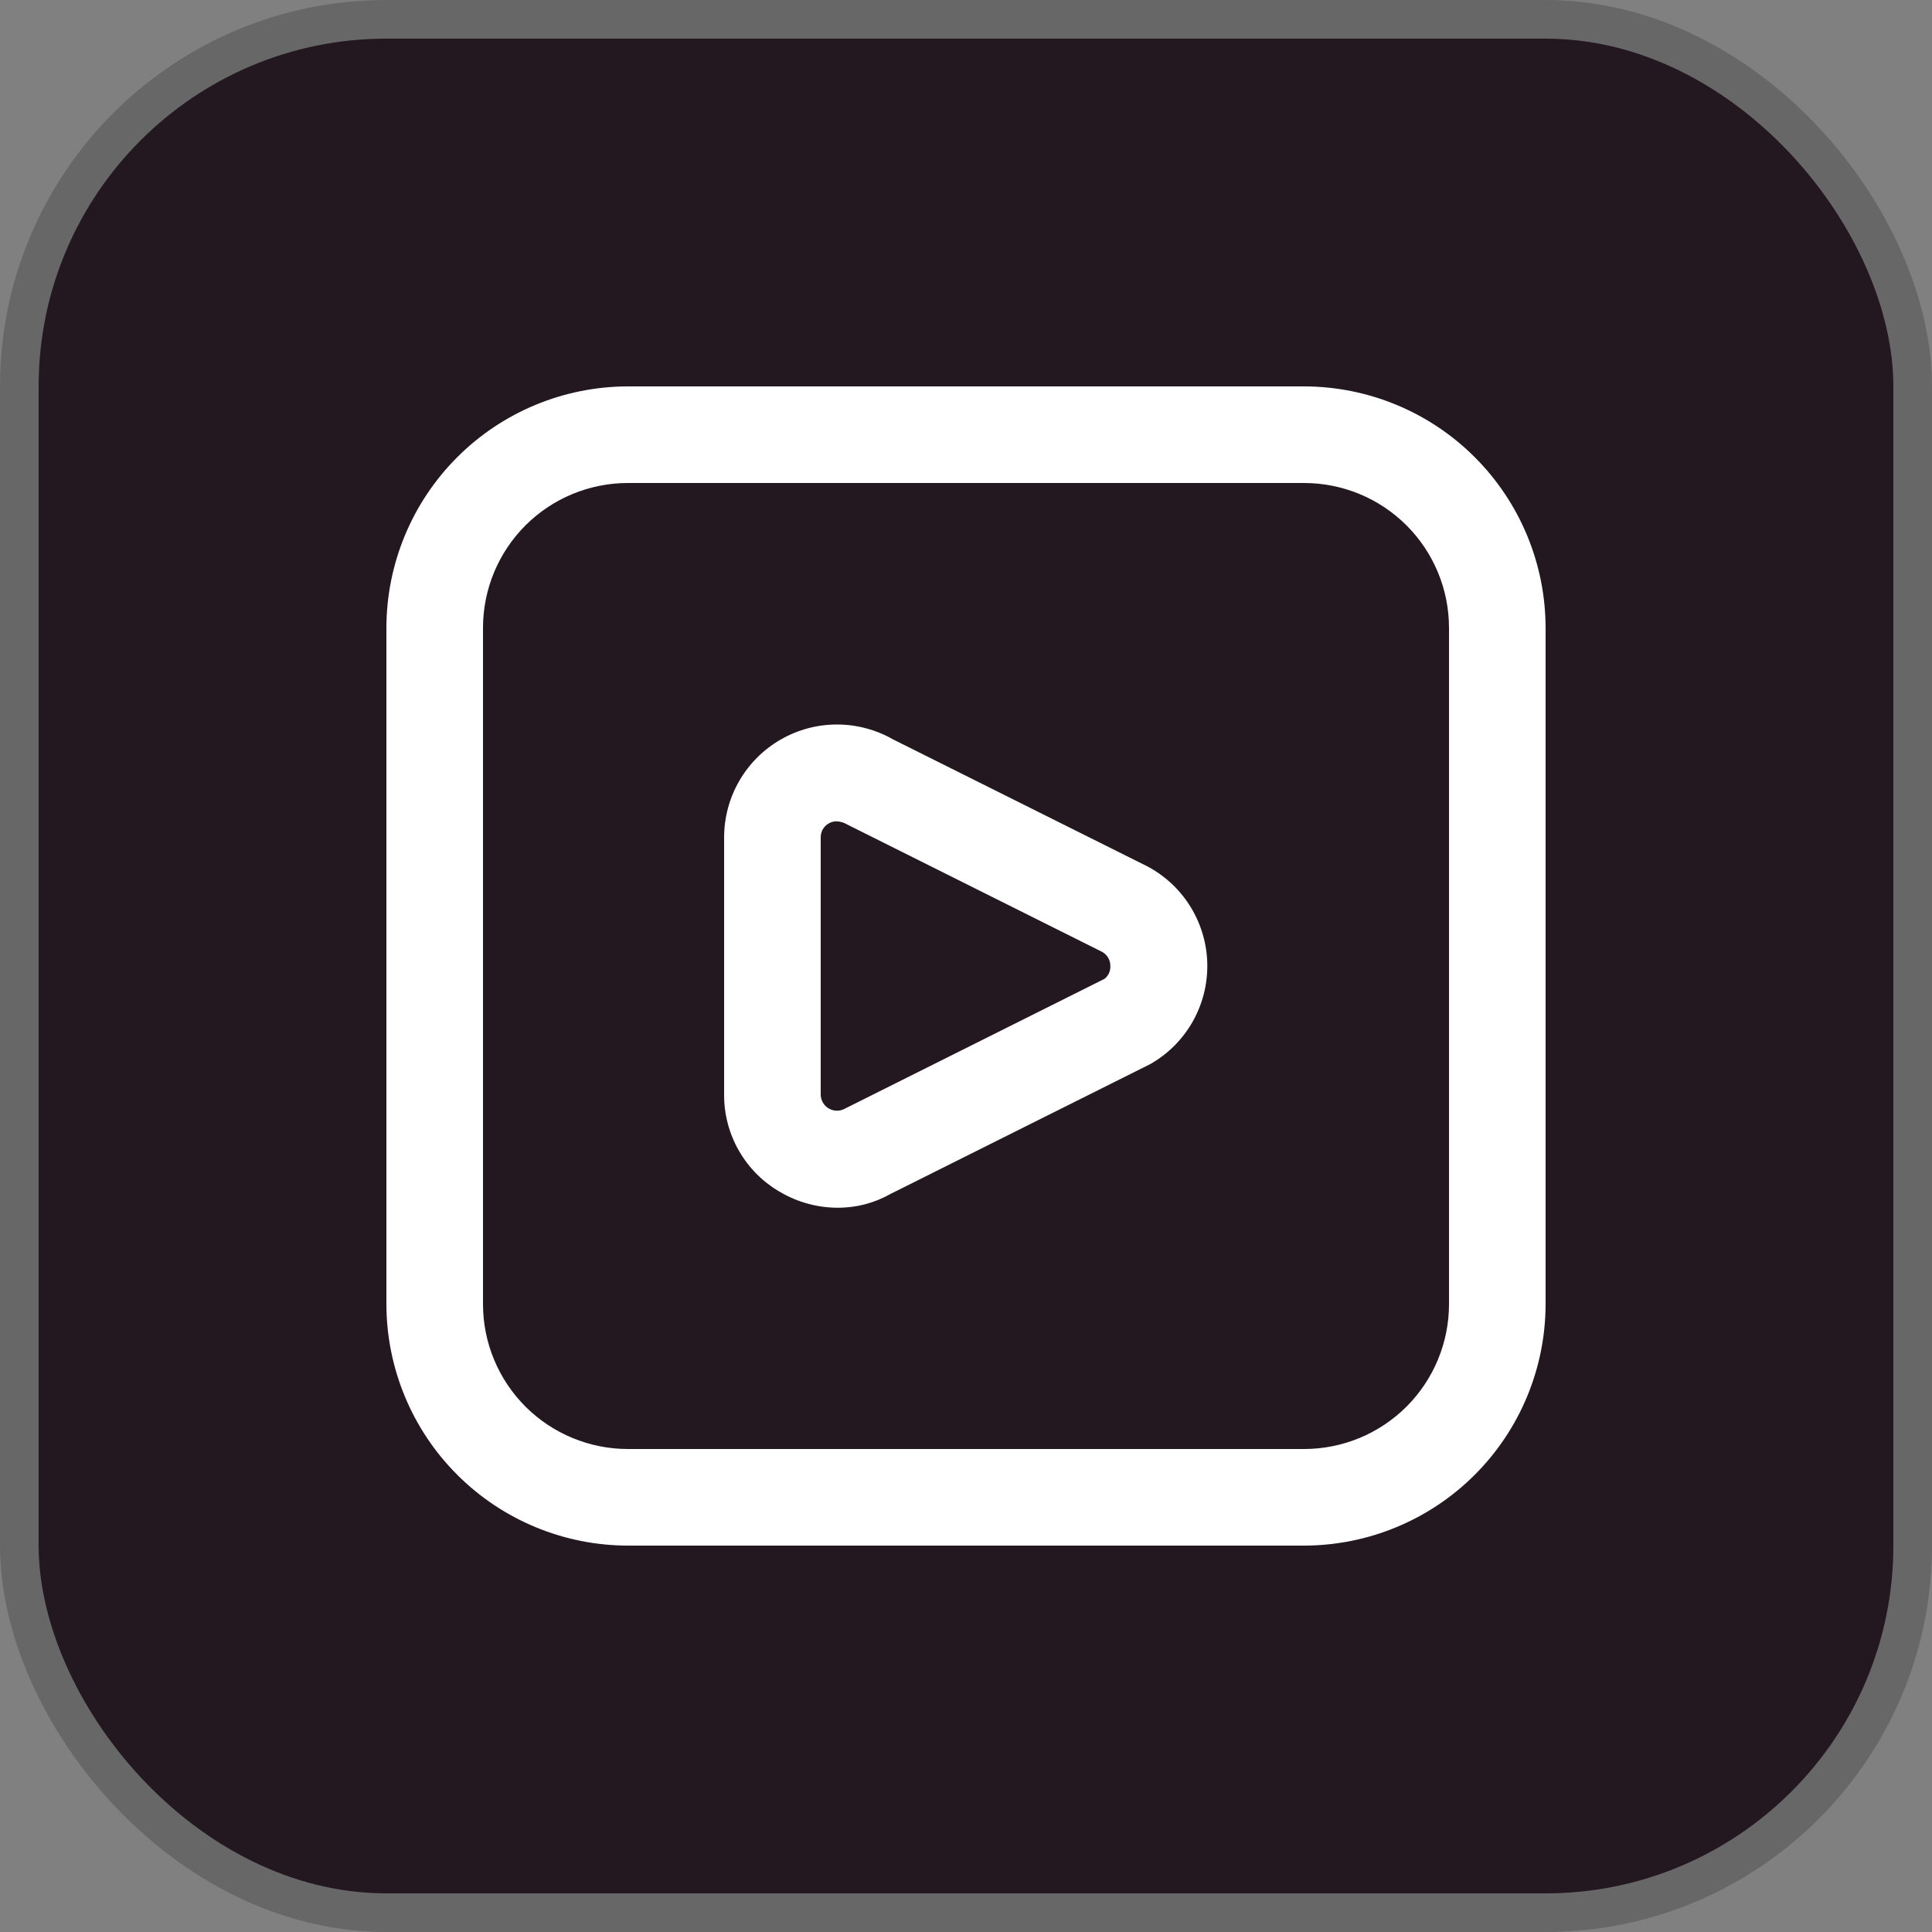 <svg width="50" height="50" viewBox="0 0 50 50" fill="none" xmlns="http://www.w3.org/2000/svg">
<rect x="0" y="0" width="50" height="50" fill="#808080" stroke="none"/>
<rect x="0.5" y="0.5" width="49" height="49" rx="9.5" fill="#231720" stroke="#676767"/>
<g clip-path="url(#clip0_2_7098)">
<path d="M33.75 40H16.25C14.593 39.998 13.004 39.339 11.833 38.167C10.661 36.996 10.002 35.407 10 33.75V16.25C10.002 14.593 10.661 13.004 11.833 11.833C13.004 10.661 14.593 10.002 16.25 10H33.75C35.407 10.002 36.996 10.661 38.167 11.833C39.339 13.004 39.998 14.593 40 16.25V33.75C39.998 35.407 39.339 36.996 38.167 38.167C36.996 39.339 35.407 39.998 33.75 40ZM16.25 12.5C15.255 12.5 14.302 12.895 13.598 13.598C12.895 14.302 12.5 15.255 12.5 16.25V33.75C12.5 34.745 12.895 35.698 13.598 36.402C14.302 37.105 15.255 37.5 16.25 37.5H33.75C34.745 37.5 35.698 37.105 36.402 36.402C37.105 35.698 37.5 34.745 37.5 33.75V16.25C37.5 15.255 37.105 14.302 36.402 13.598C35.698 12.895 34.745 12.5 33.75 12.5H16.25ZM21.677 31.256C21.156 31.255 20.645 31.115 20.195 30.852C19.75 30.598 19.381 30.23 19.126 29.786C18.87 29.342 18.737 28.838 18.74 28.326V21.674C18.74 21.161 18.874 20.658 19.13 20.214C19.385 19.77 19.753 19.401 20.196 19.144C20.639 18.887 21.142 18.751 21.655 18.75C22.167 18.749 22.671 18.883 23.115 19.137L29.712 22.431C30.171 22.679 30.555 23.044 30.824 23.49C31.093 23.935 31.239 24.445 31.245 24.966C31.251 25.486 31.118 25.999 30.86 26.451C30.601 26.903 30.226 27.278 29.774 27.536L23.054 30.895C22.635 31.134 22.16 31.259 21.677 31.256ZM21.646 21.256C21.577 21.256 21.51 21.274 21.45 21.309C21.385 21.345 21.331 21.398 21.294 21.462C21.257 21.526 21.239 21.6 21.24 21.674V28.326C21.24 28.399 21.26 28.471 21.296 28.534C21.333 28.598 21.385 28.65 21.448 28.687C21.511 28.724 21.583 28.744 21.656 28.745C21.729 28.746 21.801 28.728 21.865 28.692L28.585 25.332C28.635 25.293 28.675 25.243 28.701 25.185C28.727 25.127 28.739 25.063 28.735 25C28.737 24.926 28.718 24.852 28.68 24.788C28.643 24.724 28.589 24.671 28.524 24.635L21.931 21.341C21.845 21.288 21.747 21.259 21.646 21.256Z" fill="white"/>
</g>
<defs>
<clipPath id="clip0_2_7098">
<rect width="30" height="30" fill="white" transform="translate(10 10)"/>
</clipPath>
</defs>
</svg>
